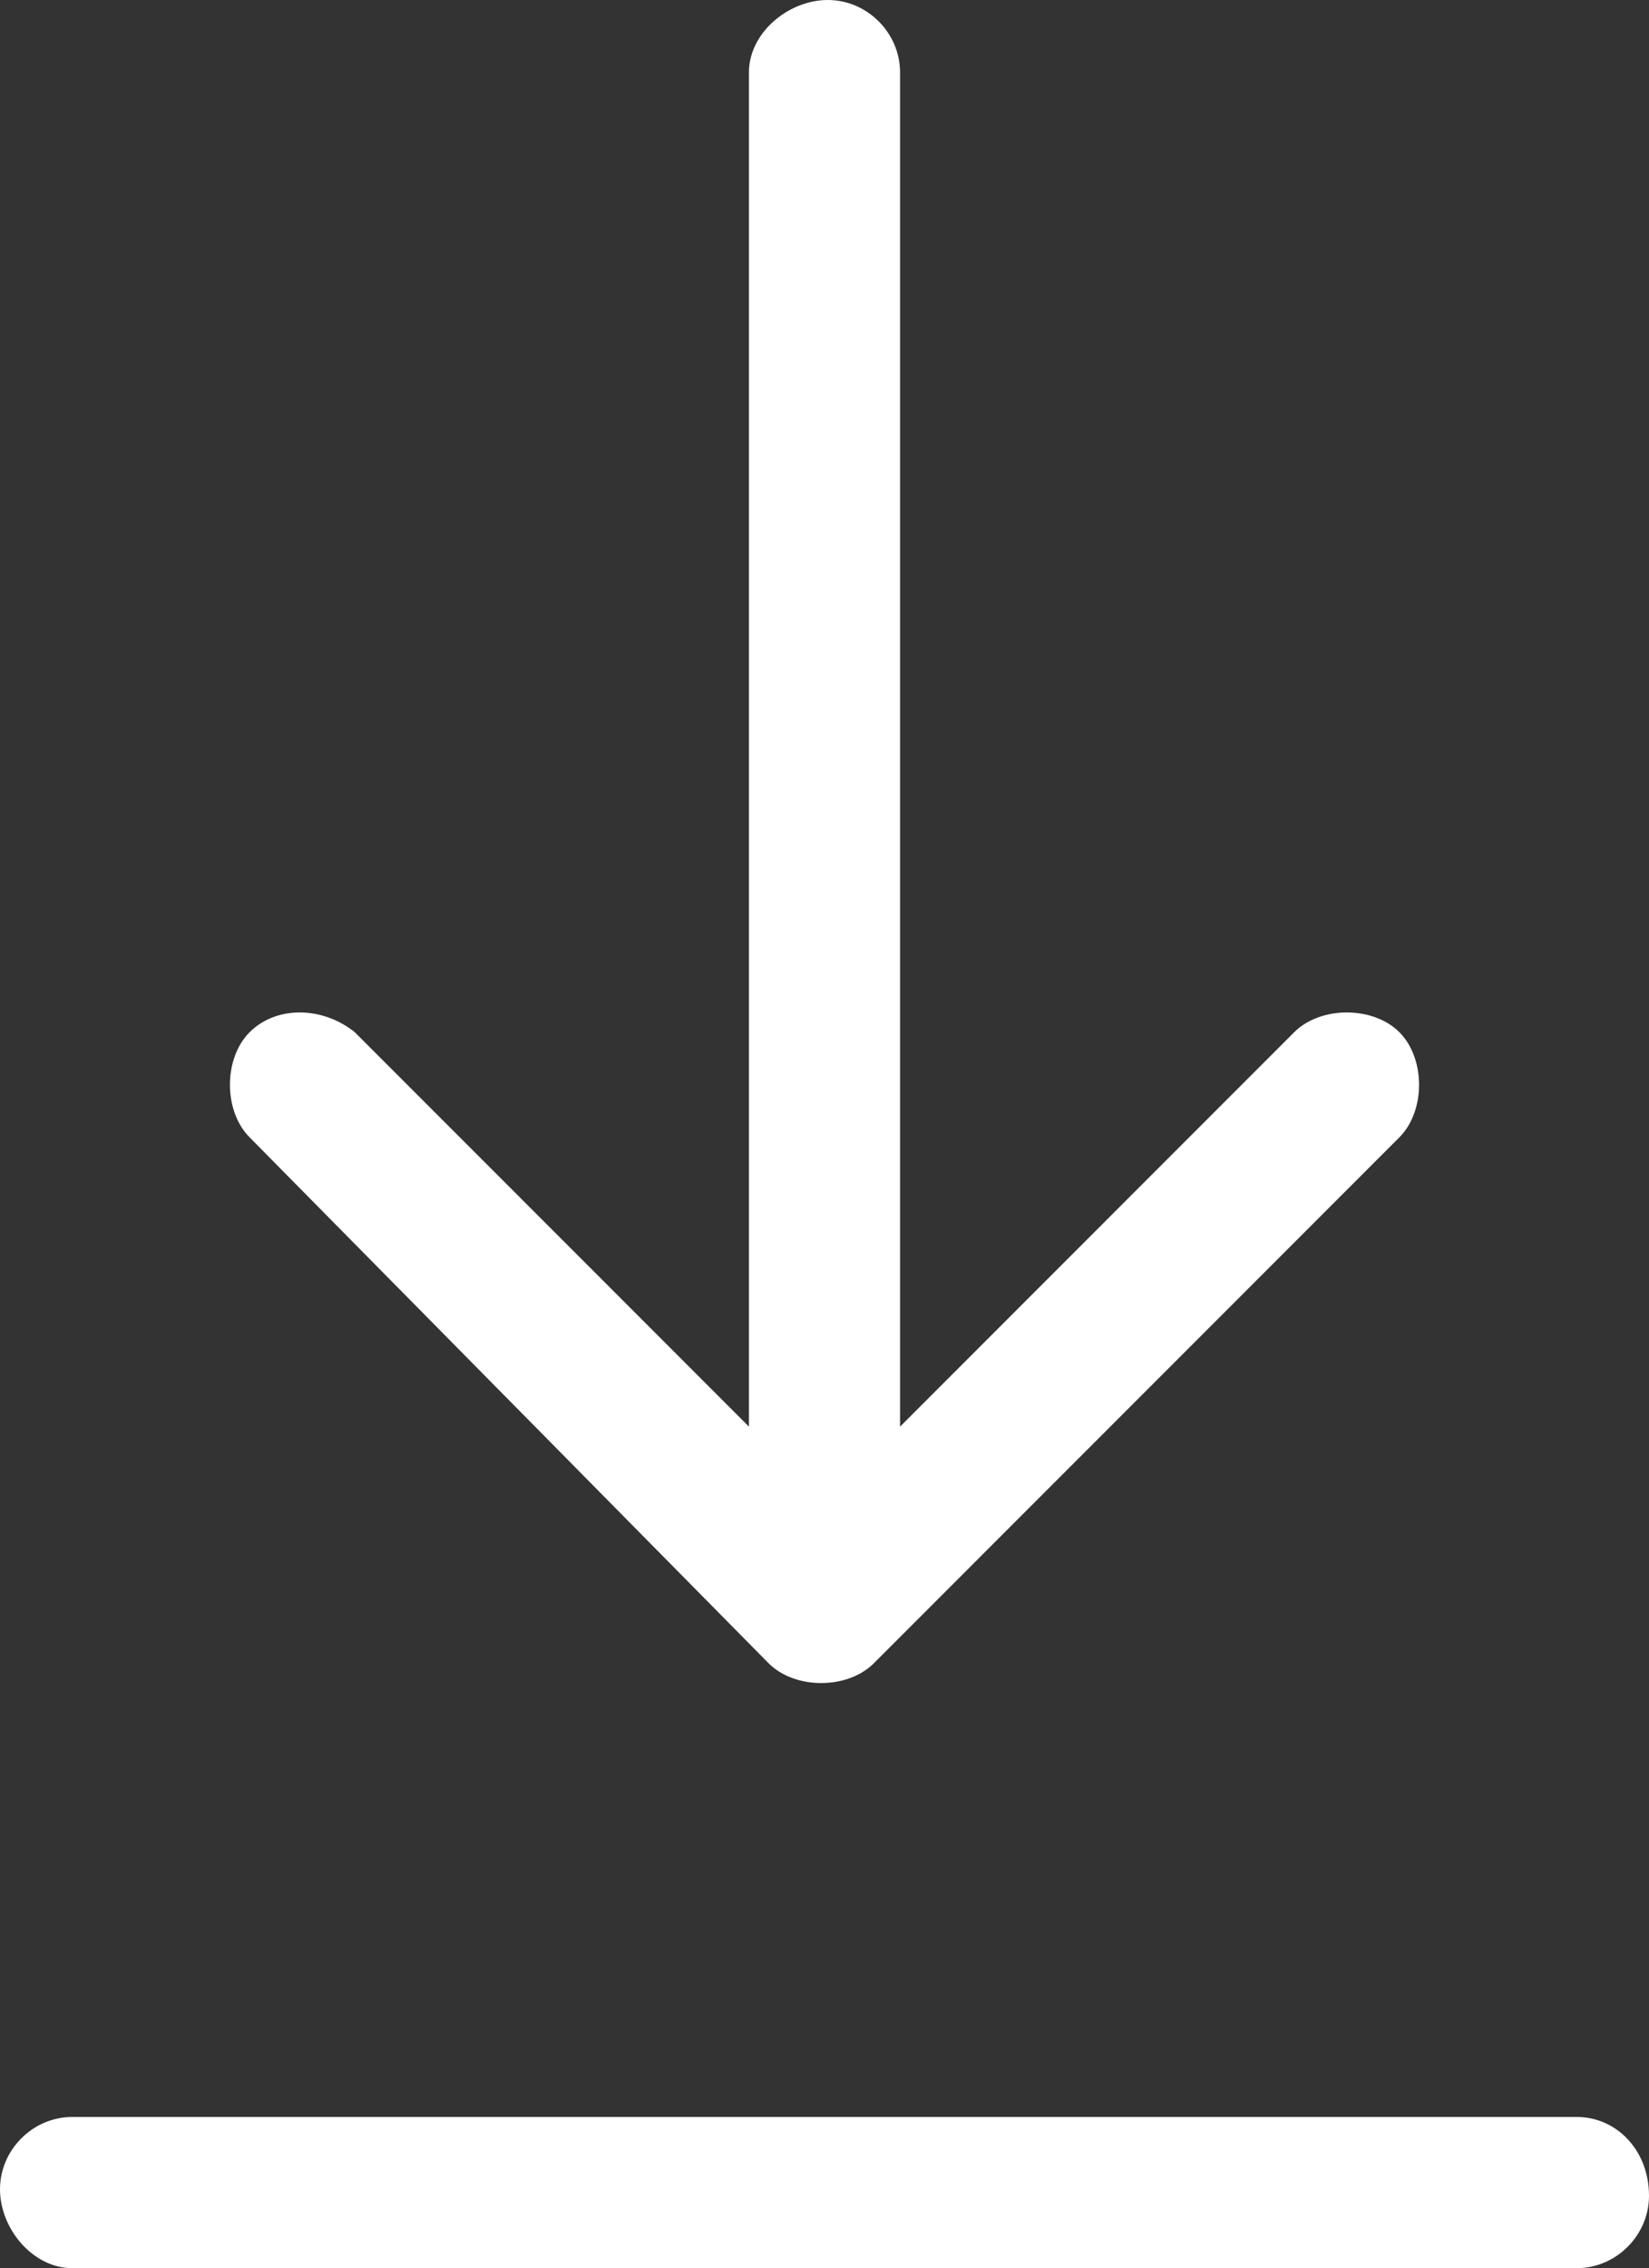 <?xml version="1.0" encoding="utf-8"?>
<!-- Generator: Adobe Illustrator 22.0.1, SVG Export Plug-In . SVG Version: 6.00 Build 0)  -->
<svg version="1.1" id="Layer_1" xmlns="http://www.w3.org/2000/svg" xmlns:xlink="http://www.w3.org/1999/xlink" x="0px" y="0px"
	 viewBox="0 0 25.1 34.5" style="enable-background:new 0 0 25.1 34.5;" xml:space="preserve">
<rect x="0" y="0" width="25.1" height="34.5" fill="#333333" stroke="none"/>
<style type="text/css">
	.st0{fill:#FFFFFF;}
</style>
<g>
	<path class="st0" d="M11.7,25.3c0.2,0.2,0.5,0.3,0.8,0.3c0,0,0,0,0,0c0.3,0,0.6-0.1,0.8-0.3l8-8c0.2-0.2,0.3-0.5,0.3-0.8
		c0-0.3-0.1-0.6-0.3-0.8c-0.4-0.4-1.2-0.4-1.6,0l-6,6V1.1c0-0.6-0.5-1.1-1.1-1.1c-0.6,0-1.2,0.5-1.2,1.1v20.6l-6-6
		c-0.5-0.4-1.2-0.4-1.6,0c-0.2,0.2-0.3,0.5-0.3,0.8c0,0.3,0.1,0.6,0.3,0.8L11.7,25.3z"/>
	<path class="st0" d="M24,32.2H1.1c-0.6,0-1.1,0.5-1.1,1.1c0,0.6,0.5,1.2,1.1,1.2H24c0.6,0,1.1-0.5,1.1-1.1
		C25.1,32.7,24.6,32.2,24,32.2z"/>
</g>
</svg>
